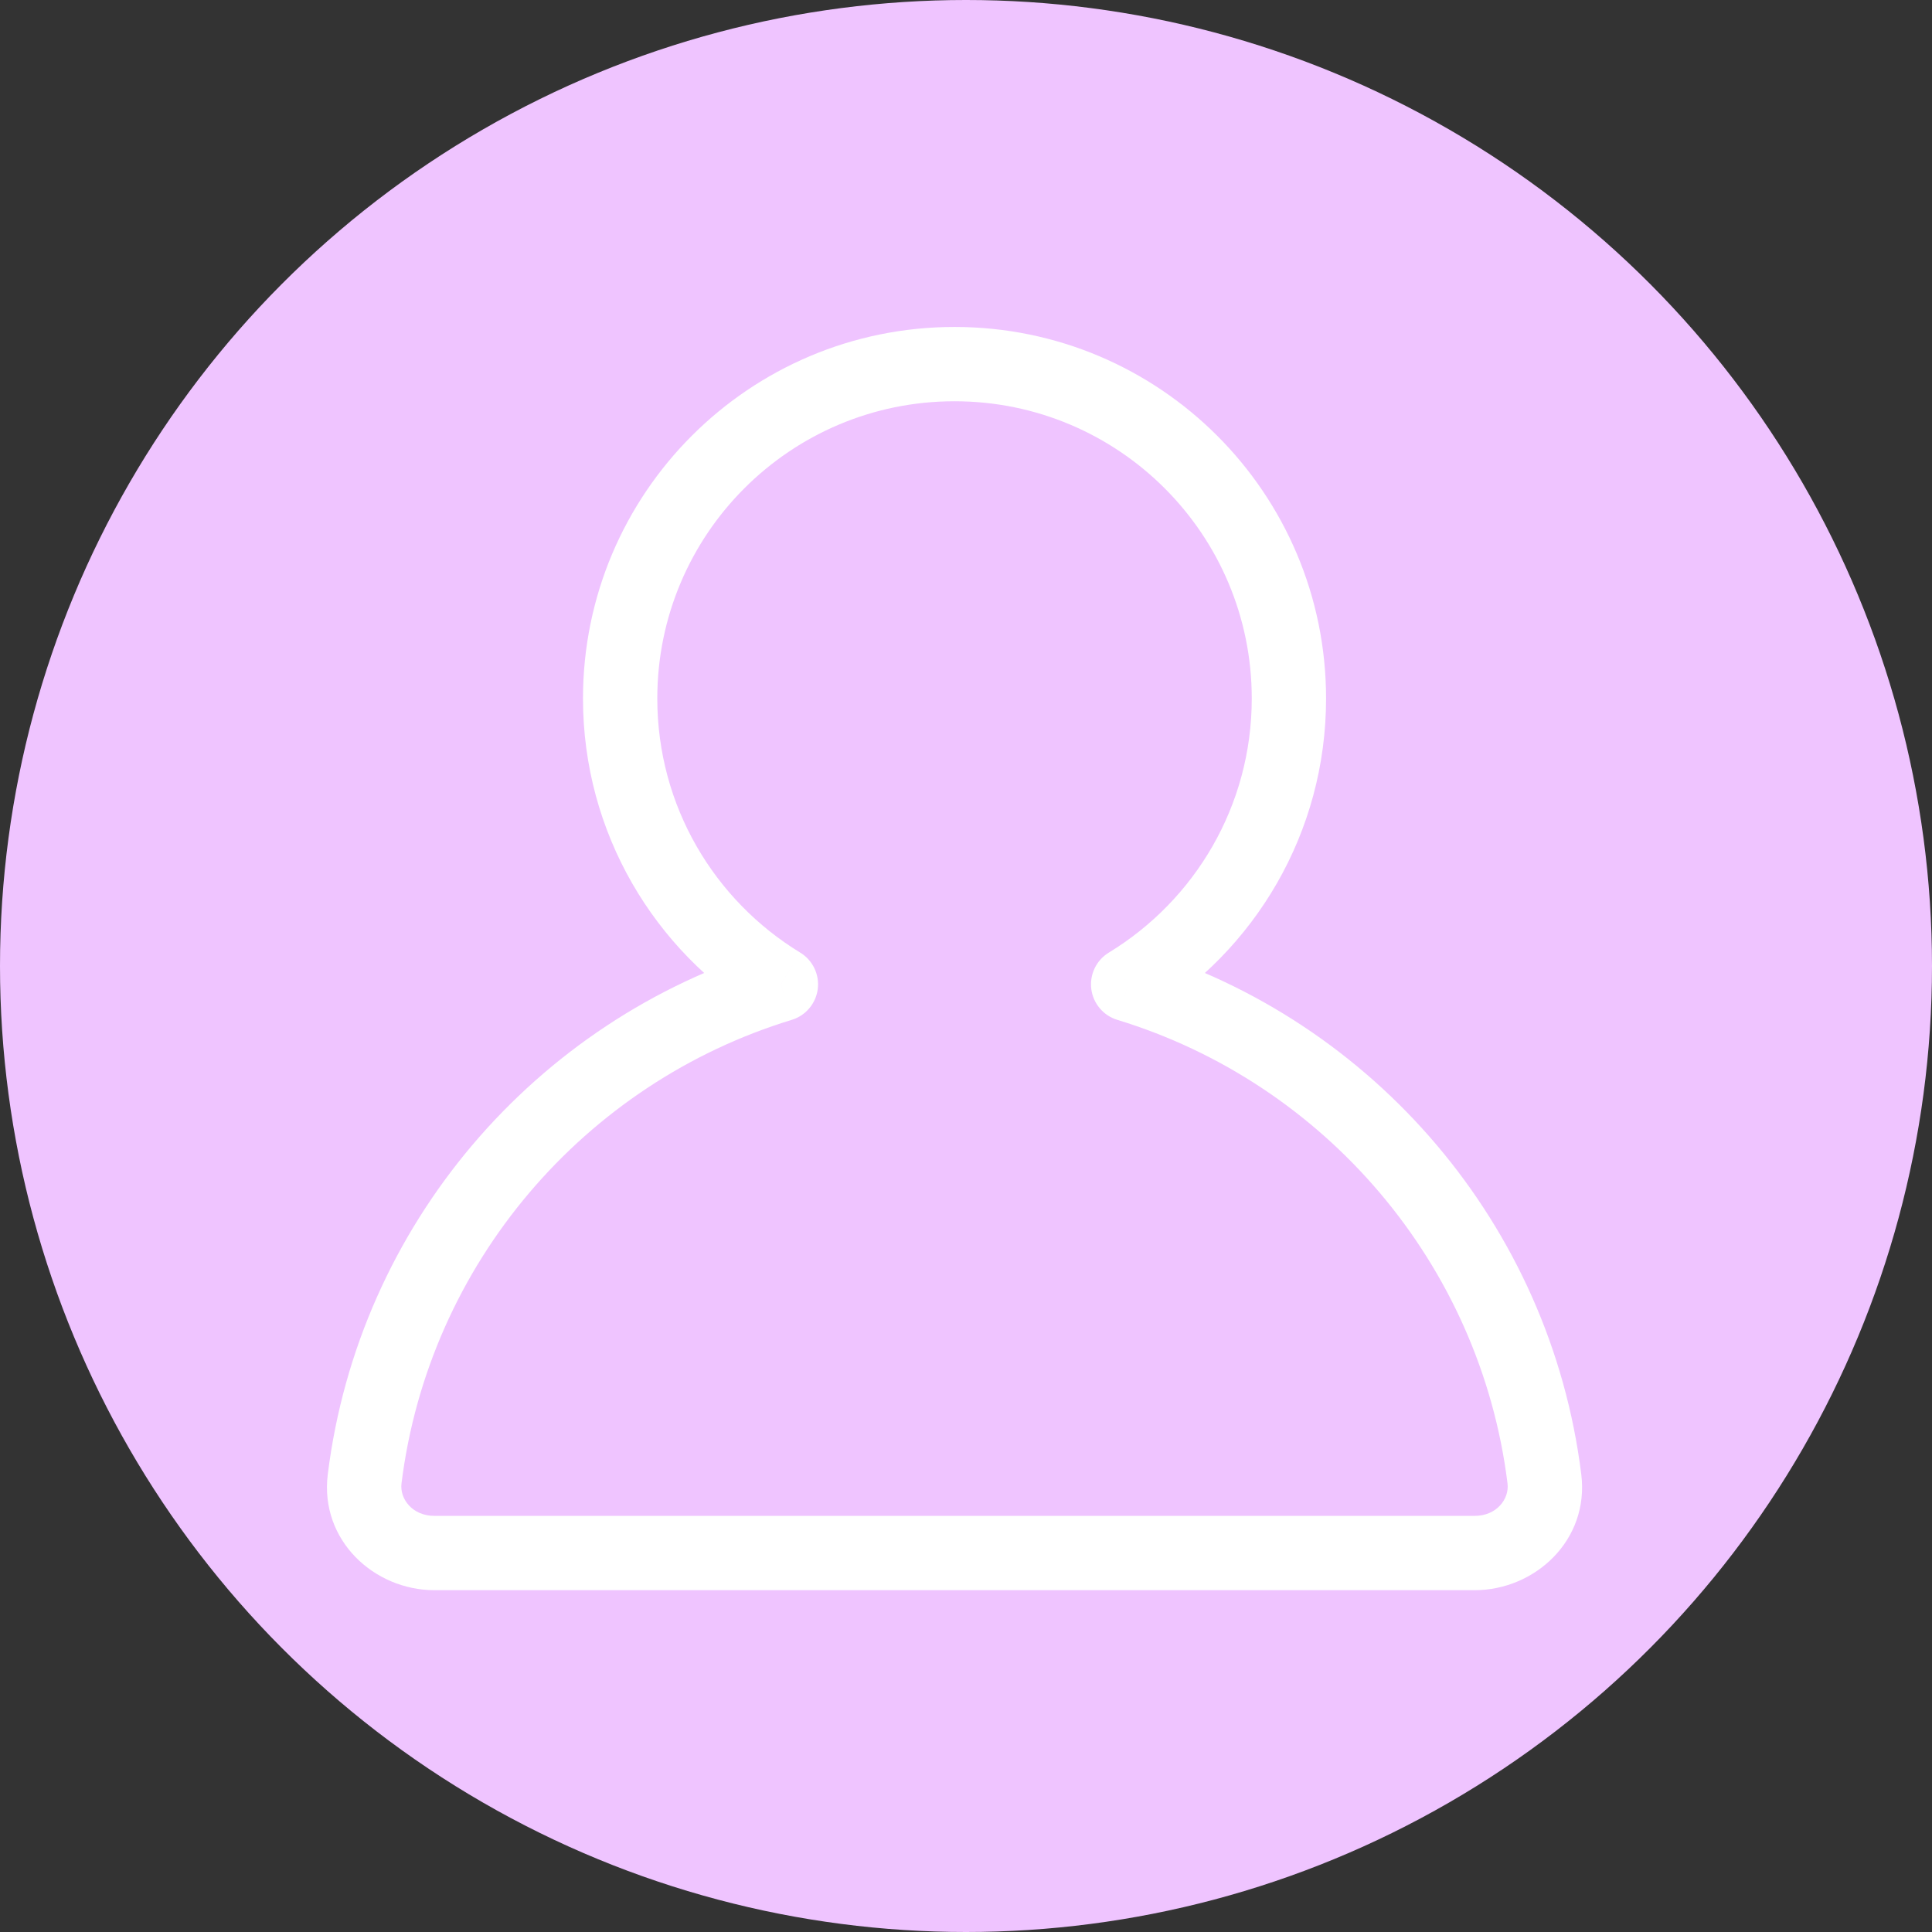 <svg width="65" height="65" viewBox="0 0 65 65" fill="none" xmlns="http://www.w3.org/2000/svg">
<rect x="0" y="0" width="65" height="65" fill="#333333" stroke="none"/>
<circle cx="32.5" cy="32.5" r="32.5" fill="#EFC4FF"/>
<path d="M37.955 33.117L37.305 32.049C36.885 32.305 36.654 32.784 36.715 33.273C36.777 33.761 37.12 34.169 37.591 34.312L37.955 33.117ZM26.273 33.117L26.637 34.312C27.108 34.169 27.451 33.761 27.513 33.273C27.574 32.784 27.343 32.305 26.922 32.049L26.273 33.117ZM42.114 23.5C42.114 27.12 40.191 30.292 37.305 32.049L38.605 34.184C42.205 31.993 44.614 28.028 44.614 23.5H42.114ZM32.114 13.5C37.637 13.5 42.114 17.977 42.114 23.5H44.614C44.614 16.596 39.017 11 32.114 11V13.5ZM22.114 23.5C22.114 17.977 26.591 13.5 32.114 13.5V11C25.21 11 19.614 16.596 19.614 23.5H22.114ZM26.922 32.049C24.037 30.292 22.114 27.12 22.114 23.5H19.614C19.614 28.028 22.023 31.993 25.623 34.184L26.922 32.049ZM25.908 31.921C18.016 34.327 12.073 41.201 11.028 49.6L13.508 49.909C14.43 42.505 19.674 36.435 26.637 34.312L25.908 31.921ZM11.028 49.6C10.751 51.821 12.59 53.5 14.614 53.5V51C13.876 51 13.444 50.43 13.508 49.909L11.028 49.6ZM14.614 53.5H49.614V51H14.614V53.5ZM49.614 53.5C51.638 53.5 53.477 51.821 53.2 49.6L50.719 49.909C50.784 50.43 50.352 51 49.614 51V53.5ZM53.2 49.6C52.155 41.201 46.212 34.327 38.32 31.921L37.591 34.312C44.554 36.435 49.798 42.505 50.719 49.909L53.2 49.6Z" fill="white"/>
</svg>
